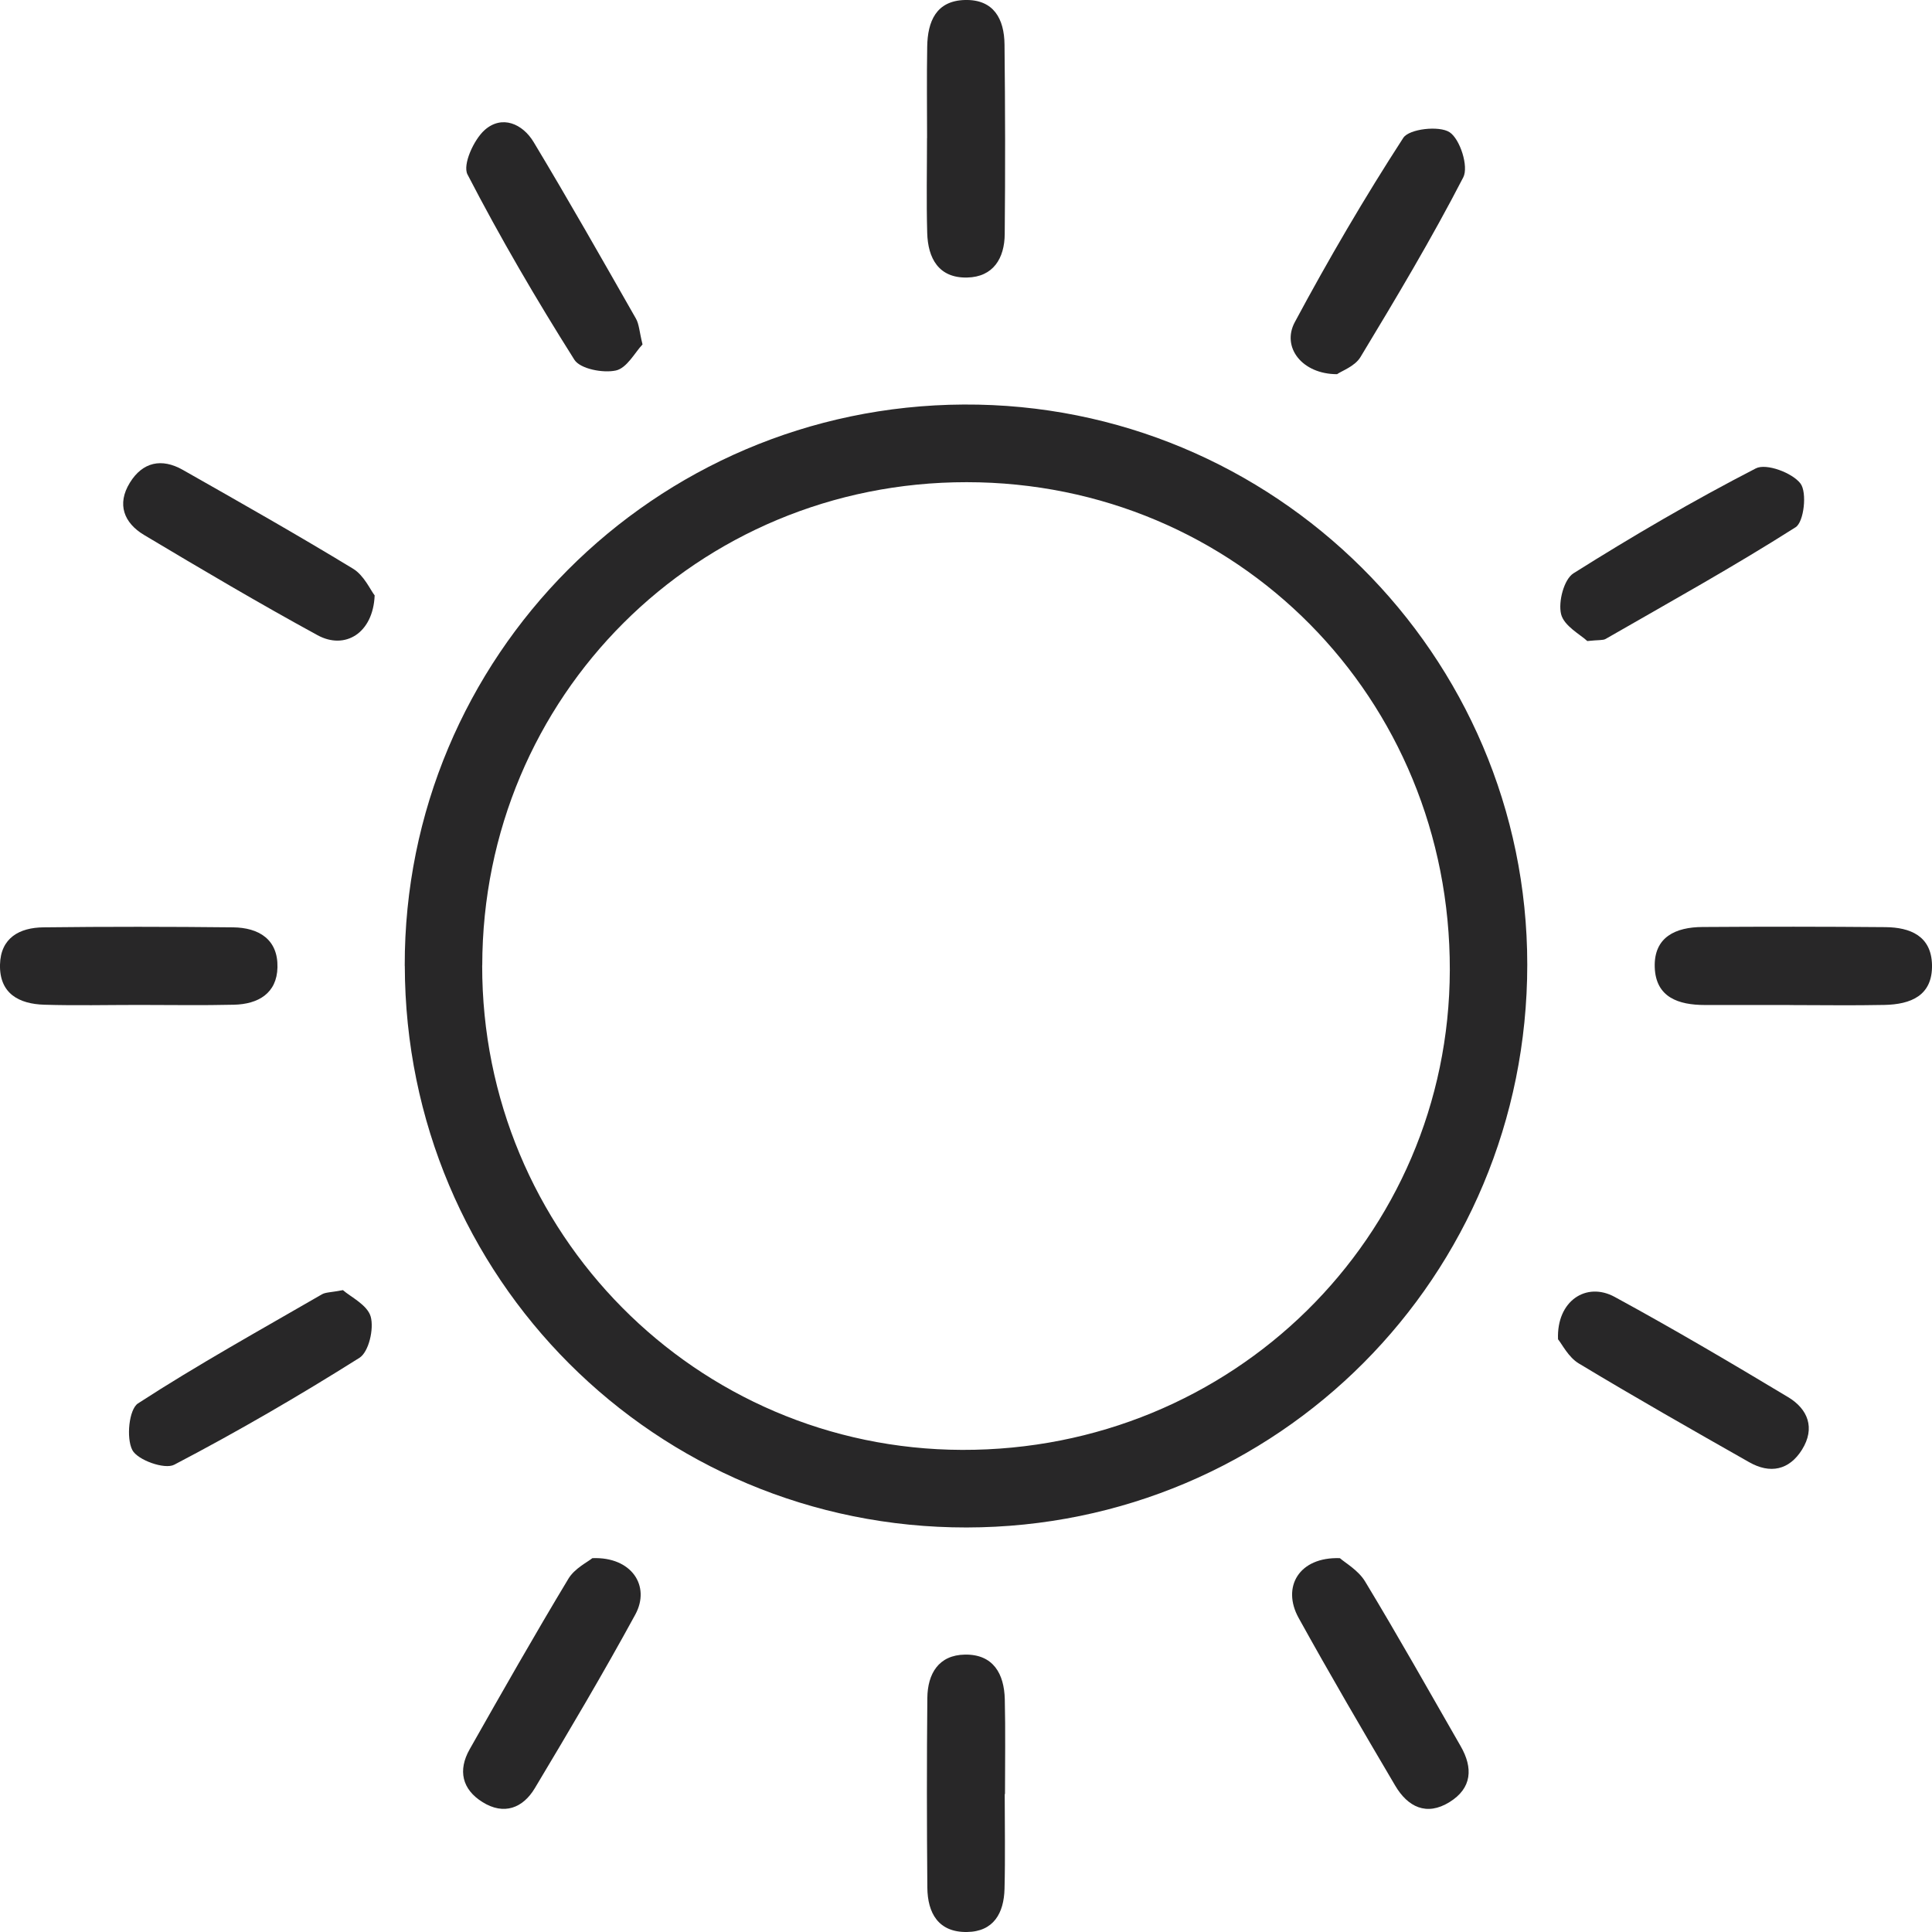 <?xml version="1.0" encoding="UTF-8"?>
<svg id="Livello_2" data-name="Livello 2" xmlns="http://www.w3.org/2000/svg" viewBox="0 0 283.88 283.88">
  <defs>
    <style>
      .cls-1 {
        fill: #282728;
        stroke-width: 0px;
      }
    </style>
  </defs>
  <g id="Livello_1-2">
    <g>
      <path class="cls-1" d="M59.47,141.91c-.09-45.38,36.61-82.24,82.13-82.47,45.59-.24,82.81,36.75,82.81,82.29,0,45.84-36.68,82.65-82.38,82.71-45.69.05-82.46-36.7-82.55-82.52ZM70.85,141.85c-.05,39.3,31.42,71.07,70.51,71.19,39.7.12,71.58-31.24,71.67-70.51.09-39.97-31.29-71.66-70.99-71.68-39.56-.02-71.13,31.47-71.18,71Z"/>
      <path class="cls-1" d="M147.63,263.62c0,4.64.09,9.29-.03,13.93-.09,3.54-1.59,6.28-5.52,6.33-4.19.06-5.79-2.77-5.82-6.54-.08-9.29-.09-18.57,0-27.86.04-3.54,1.65-6.3,5.53-6.36,4.16-.06,5.76,2.82,5.85,6.56.11,4.64.03,9.29.03,13.93-.01,0-.03,0-.04,0Z"/>
      <path class="cls-1" d="M136.22,20.29c0-4.48-.06-8.96.02-13.44.06-3.67,1.29-6.74,5.54-6.85,4.23-.11,5.78,2.78,5.82,6.53.1,9.29.12,18.58.03,27.87-.03,3.54-1.67,6.3-5.53,6.38-4.17.09-5.76-2.82-5.86-6.56-.13-4.64-.03-9.29-.03-13.93Z"/>
      <path class="cls-1" d="M20.44,147.66c-4.64,0-9.29.11-13.93-.03-3.71-.11-6.6-1.63-6.51-5.88.09-3.96,2.88-5.45,6.37-5.49,9.29-.11,18.58-.1,27.87,0,3.78.04,6.62,1.76,6.53,5.87-.08,3.84-2.85,5.42-6.4,5.5-4.64.11-9.29.03-13.93.03Z"/>
      <path class="cls-1" d="M262.95,147.67c-4.15,0-8.29,0-12.44,0-3.87,0-7.22-1.11-7.37-5.55-.14-4.46,3.1-5.89,7.01-5.91,8.96-.06,17.91-.06,26.87.02,3.66.03,6.76,1.29,6.86,5.53.1,4.56-3.14,5.82-6.99,5.9-4.64.1-9.29.02-13.93.02v-.02Z"/>
      <path class="cls-1" d="M55.05,87.5c-.23,5.54-4.36,8.04-8.4,5.83-8.61-4.7-17.07-9.7-25.49-14.73-2.94-1.76-4.03-4.51-2.08-7.67,1.88-3.06,4.68-3.64,7.76-1.9,8.39,4.76,16.79,9.52,25.03,14.53,1.62.98,2.54,3.11,3.19,3.94Z"/>
      <path class="cls-1" d="M94.41,50.61c-1.1,1.15-2.29,3.48-3.92,3.83-1.89.41-5.24-.23-6.1-1.59-5.59-8.86-10.89-17.92-15.7-27.22-.74-1.43.92-5.1,2.53-6.53,2.53-2.24,5.57-.93,7.2,1.79,5.15,8.56,10.07,17.24,15.02,25.92.47.82.5,1.9.97,3.8Z"/>
      <path class="cls-1" d="M233.24,94.2c-.99-.94-3.43-2.21-3.86-3.96-.44-1.81.42-5.12,1.82-6,8.72-5.49,17.64-10.7,26.8-15.42,1.52-.78,5.34.64,6.55,2.22,1,1.3.52,5.65-.71,6.43-9.1,5.79-18.55,11.03-27.91,16.41-.4.23-.98.13-2.68.31Z"/>
      <path class="cls-1" d="M50.38,189.56c1.12.99,3.6,2.17,4.09,3.9.5,1.79-.28,5.18-1.65,6.05-8.86,5.58-17.94,10.86-27.22,15.71-1.41.74-5.4-.69-6.16-2.16-.91-1.77-.49-5.99.84-6.85,8.78-5.7,17.96-10.78,27.03-16.03.54-.31,1.29-.27,3.06-.61Z"/>
      <path class="cls-1" d="M228.93,196.79c-.23-5.64,4.15-8.5,8.32-6.23,8.62,4.69,17.08,9.68,25.49,14.73,2.91,1.75,4.01,4.54,2.05,7.7-1.9,3.05-4.71,3.6-7.77,1.86-8.39-4.76-16.78-9.53-25.04-14.51-1.53-.92-2.46-2.84-3.05-3.55Z"/>
      <path class="cls-1" d="M87.05,228.95c5.74-.23,8.59,4.08,6.29,8.3-4.7,8.62-9.71,17.07-14.75,25.49-1.76,2.95-4.55,4.01-7.68,2.06-3.03-1.88-3.65-4.68-1.9-7.77,4.76-8.4,9.53-16.79,14.51-25.06.92-1.53,2.83-2.45,3.53-3.03Z"/>
      <path class="cls-1" d="M196.88,228.95c.76.68,2.71,1.77,3.71,3.44,4.82,7.97,9.39,16.1,14.03,24.18,1.85,3.21,1.67,6.18-1.63,8.22-3.38,2.1-6.14.71-7.98-2.41-4.82-8.17-9.61-16.36-14.2-24.66-2.5-4.53.05-8.98,6.07-8.77Z"/>
      <path class="cls-1" d="M196.46,54.98c-5.14,0-8.18-3.96-6.21-7.64,4.95-9.23,10.25-18.3,15.94-27.08.86-1.33,5.28-1.83,6.81-.83,1.54,1.02,2.82,5.04,2.01,6.62-4.65,9.01-9.86,17.73-15.11,26.42-.82,1.36-2.76,2.03-3.44,2.51Z"/>
    </g>
  </g>
</svg>